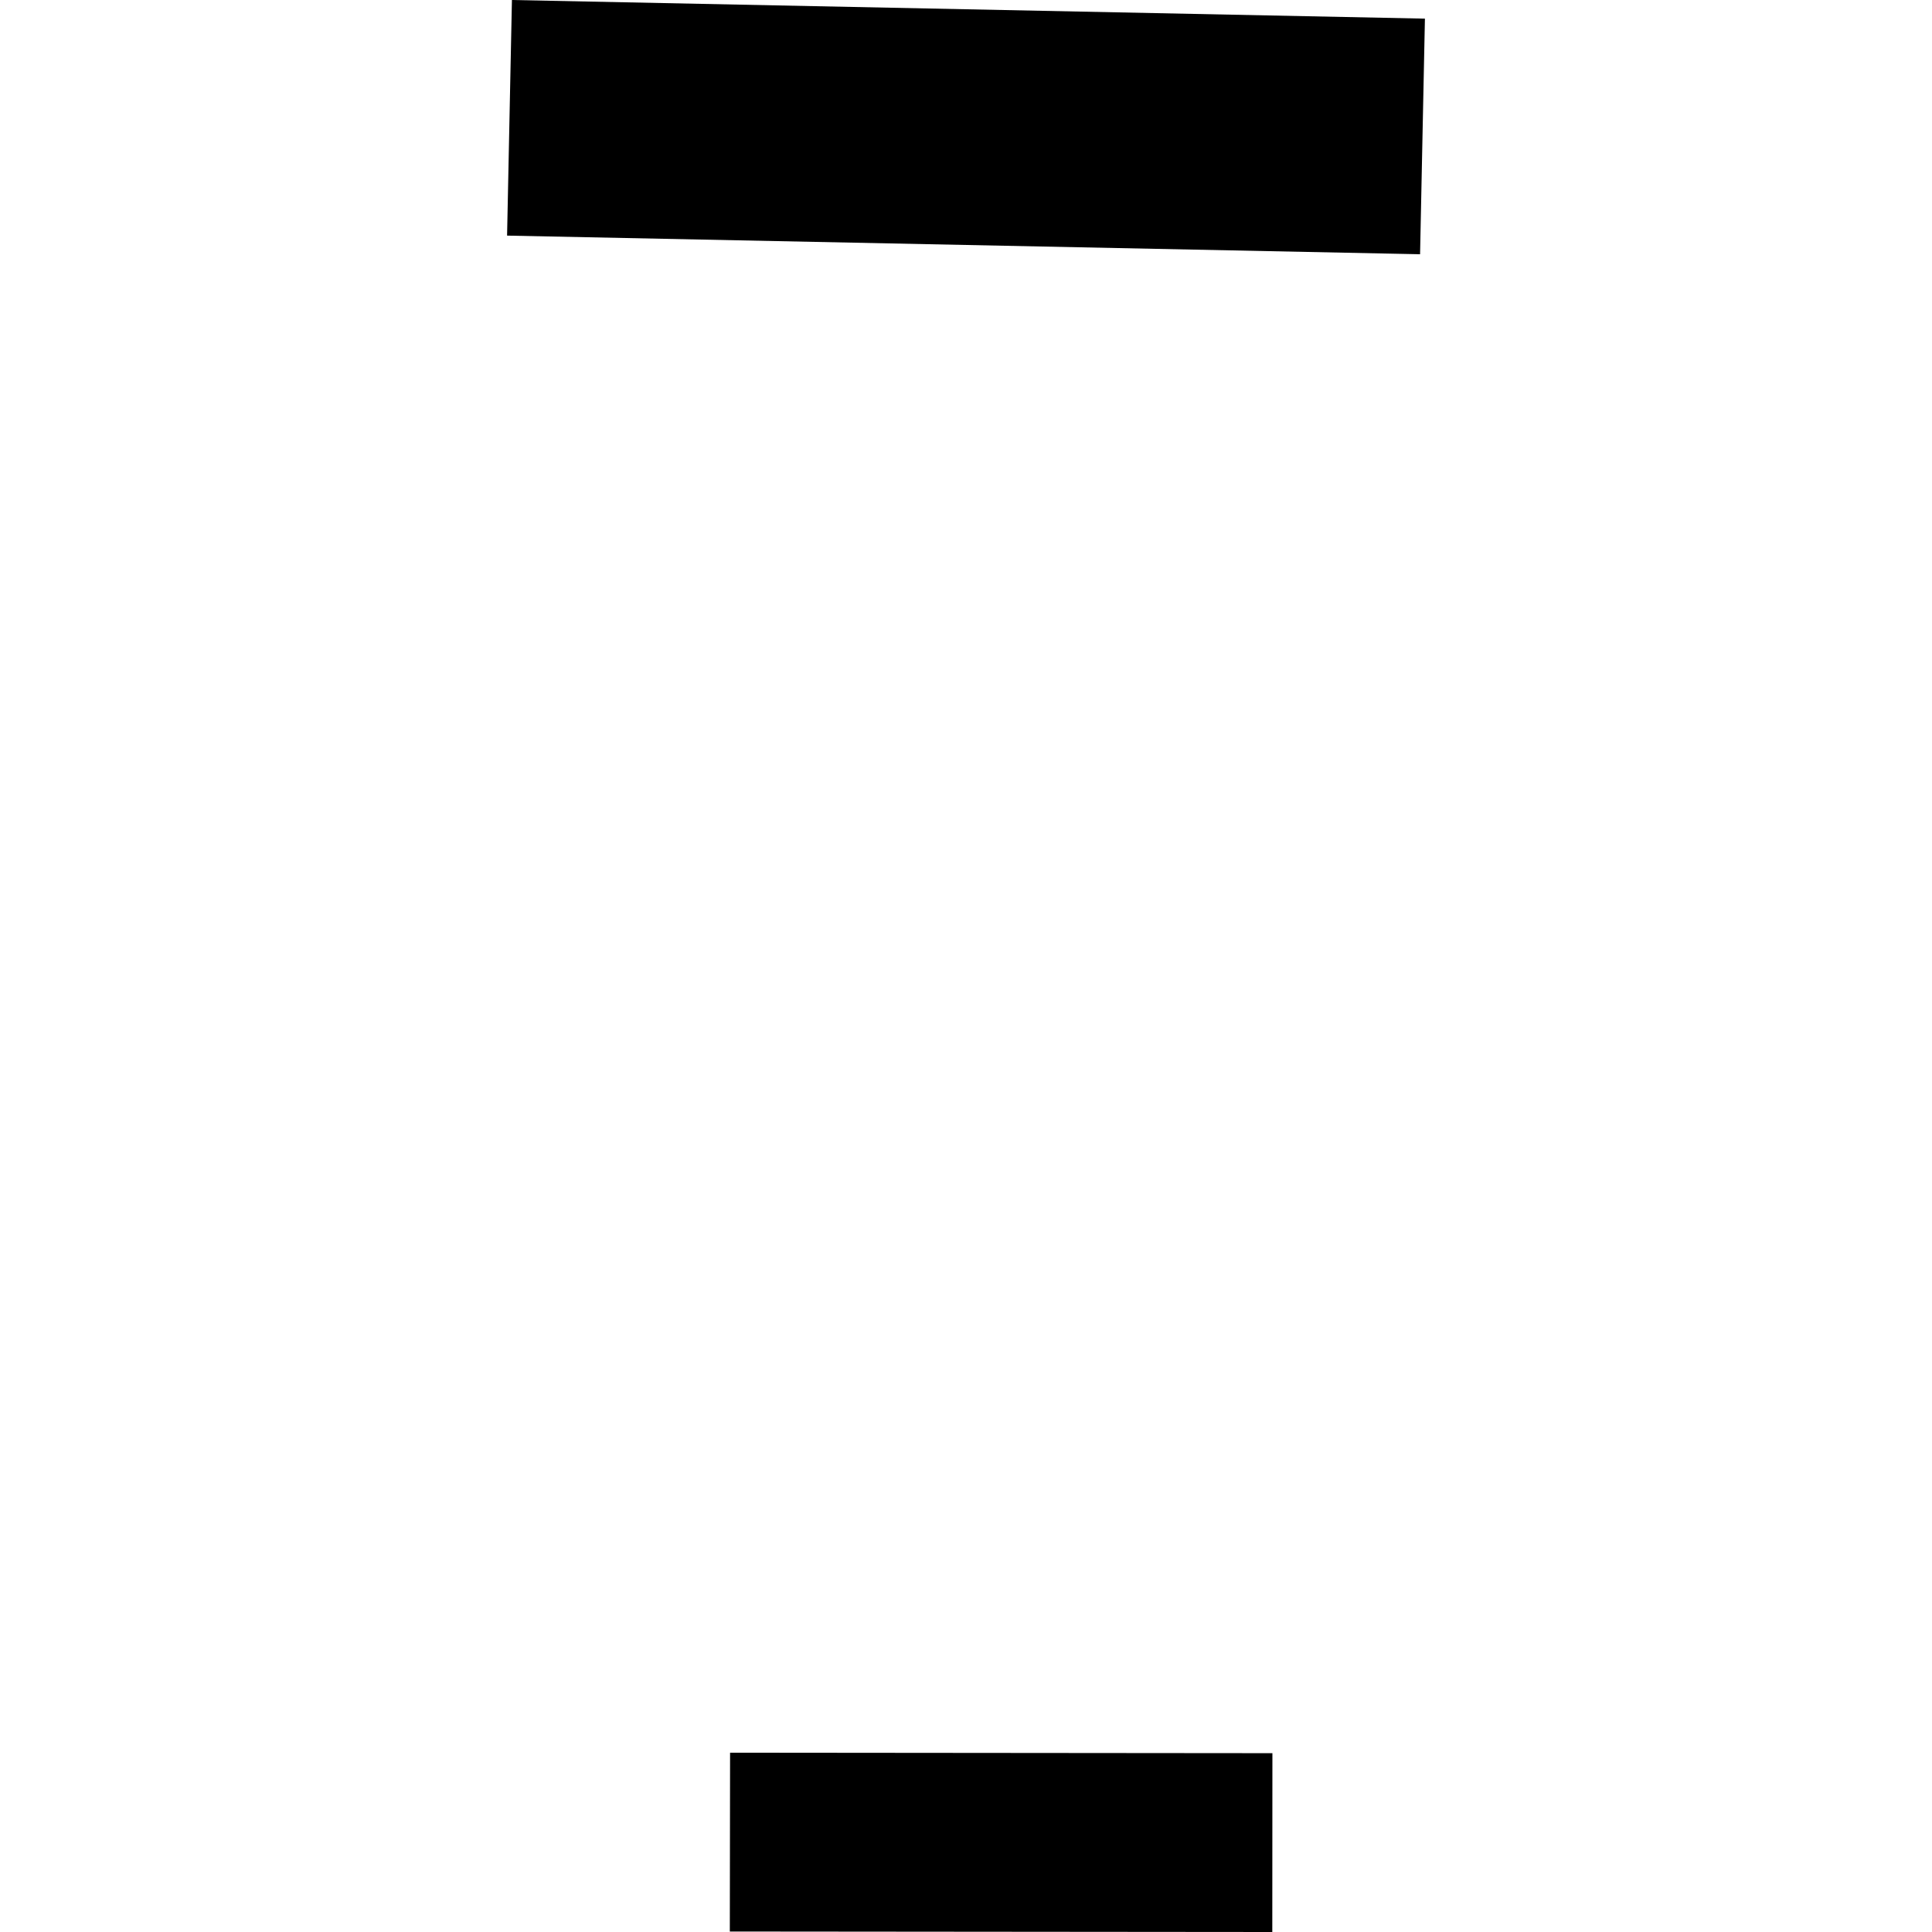 <?xml version="1.0" encoding="utf-8" standalone="no"?>
<!DOCTYPE svg PUBLIC "-//W3C//DTD SVG 1.1//EN"
  "http://www.w3.org/Graphics/SVG/1.1/DTD/svg11.dtd">
<!-- Created with matplotlib (https://matplotlib.org/) -->
<svg height="288pt" version="1.1" viewBox="0 0 288 288" width="288pt" xmlns="http://www.w3.org/2000/svg" xmlns:xlink="http://www.w3.org/1999/xlink">
 <defs>
  <style type="text/css">
*{stroke-linecap:butt;stroke-linejoin:round;}
  </style>
 </defs>
 <g id="figure_1">
  <g id="patch_1">
   <path d="M 0 288 
L 288 288 
L 288 0 
L 0 0 
z
" style="fill:none;opacity:0;"/>
  </g>
  <g id="axes_1">
   <g id="PatchCollection_1">
    <path clip-path="url(#pf564cf152a)" d="M 108.831 261.271 
L 189.676 261.343 
L 189.659 288 
L 108.793 287.928 
L 108.831 261.271 
"/>
    <path clip-path="url(#pf564cf152a)" d="M 75.589 35.122 
L 76.313 -0 
L 212.411 2.778 
L 211.687 37.9 
L 75.589 35.122 
"/>
   </g>
  </g>
 </g>
 <defs>
  <clipPath id="pf564cf152a">
   <rect height="288" width="136.823" x="75.589" y="0"/>
  </clipPath>
 </defs>
</svg>
